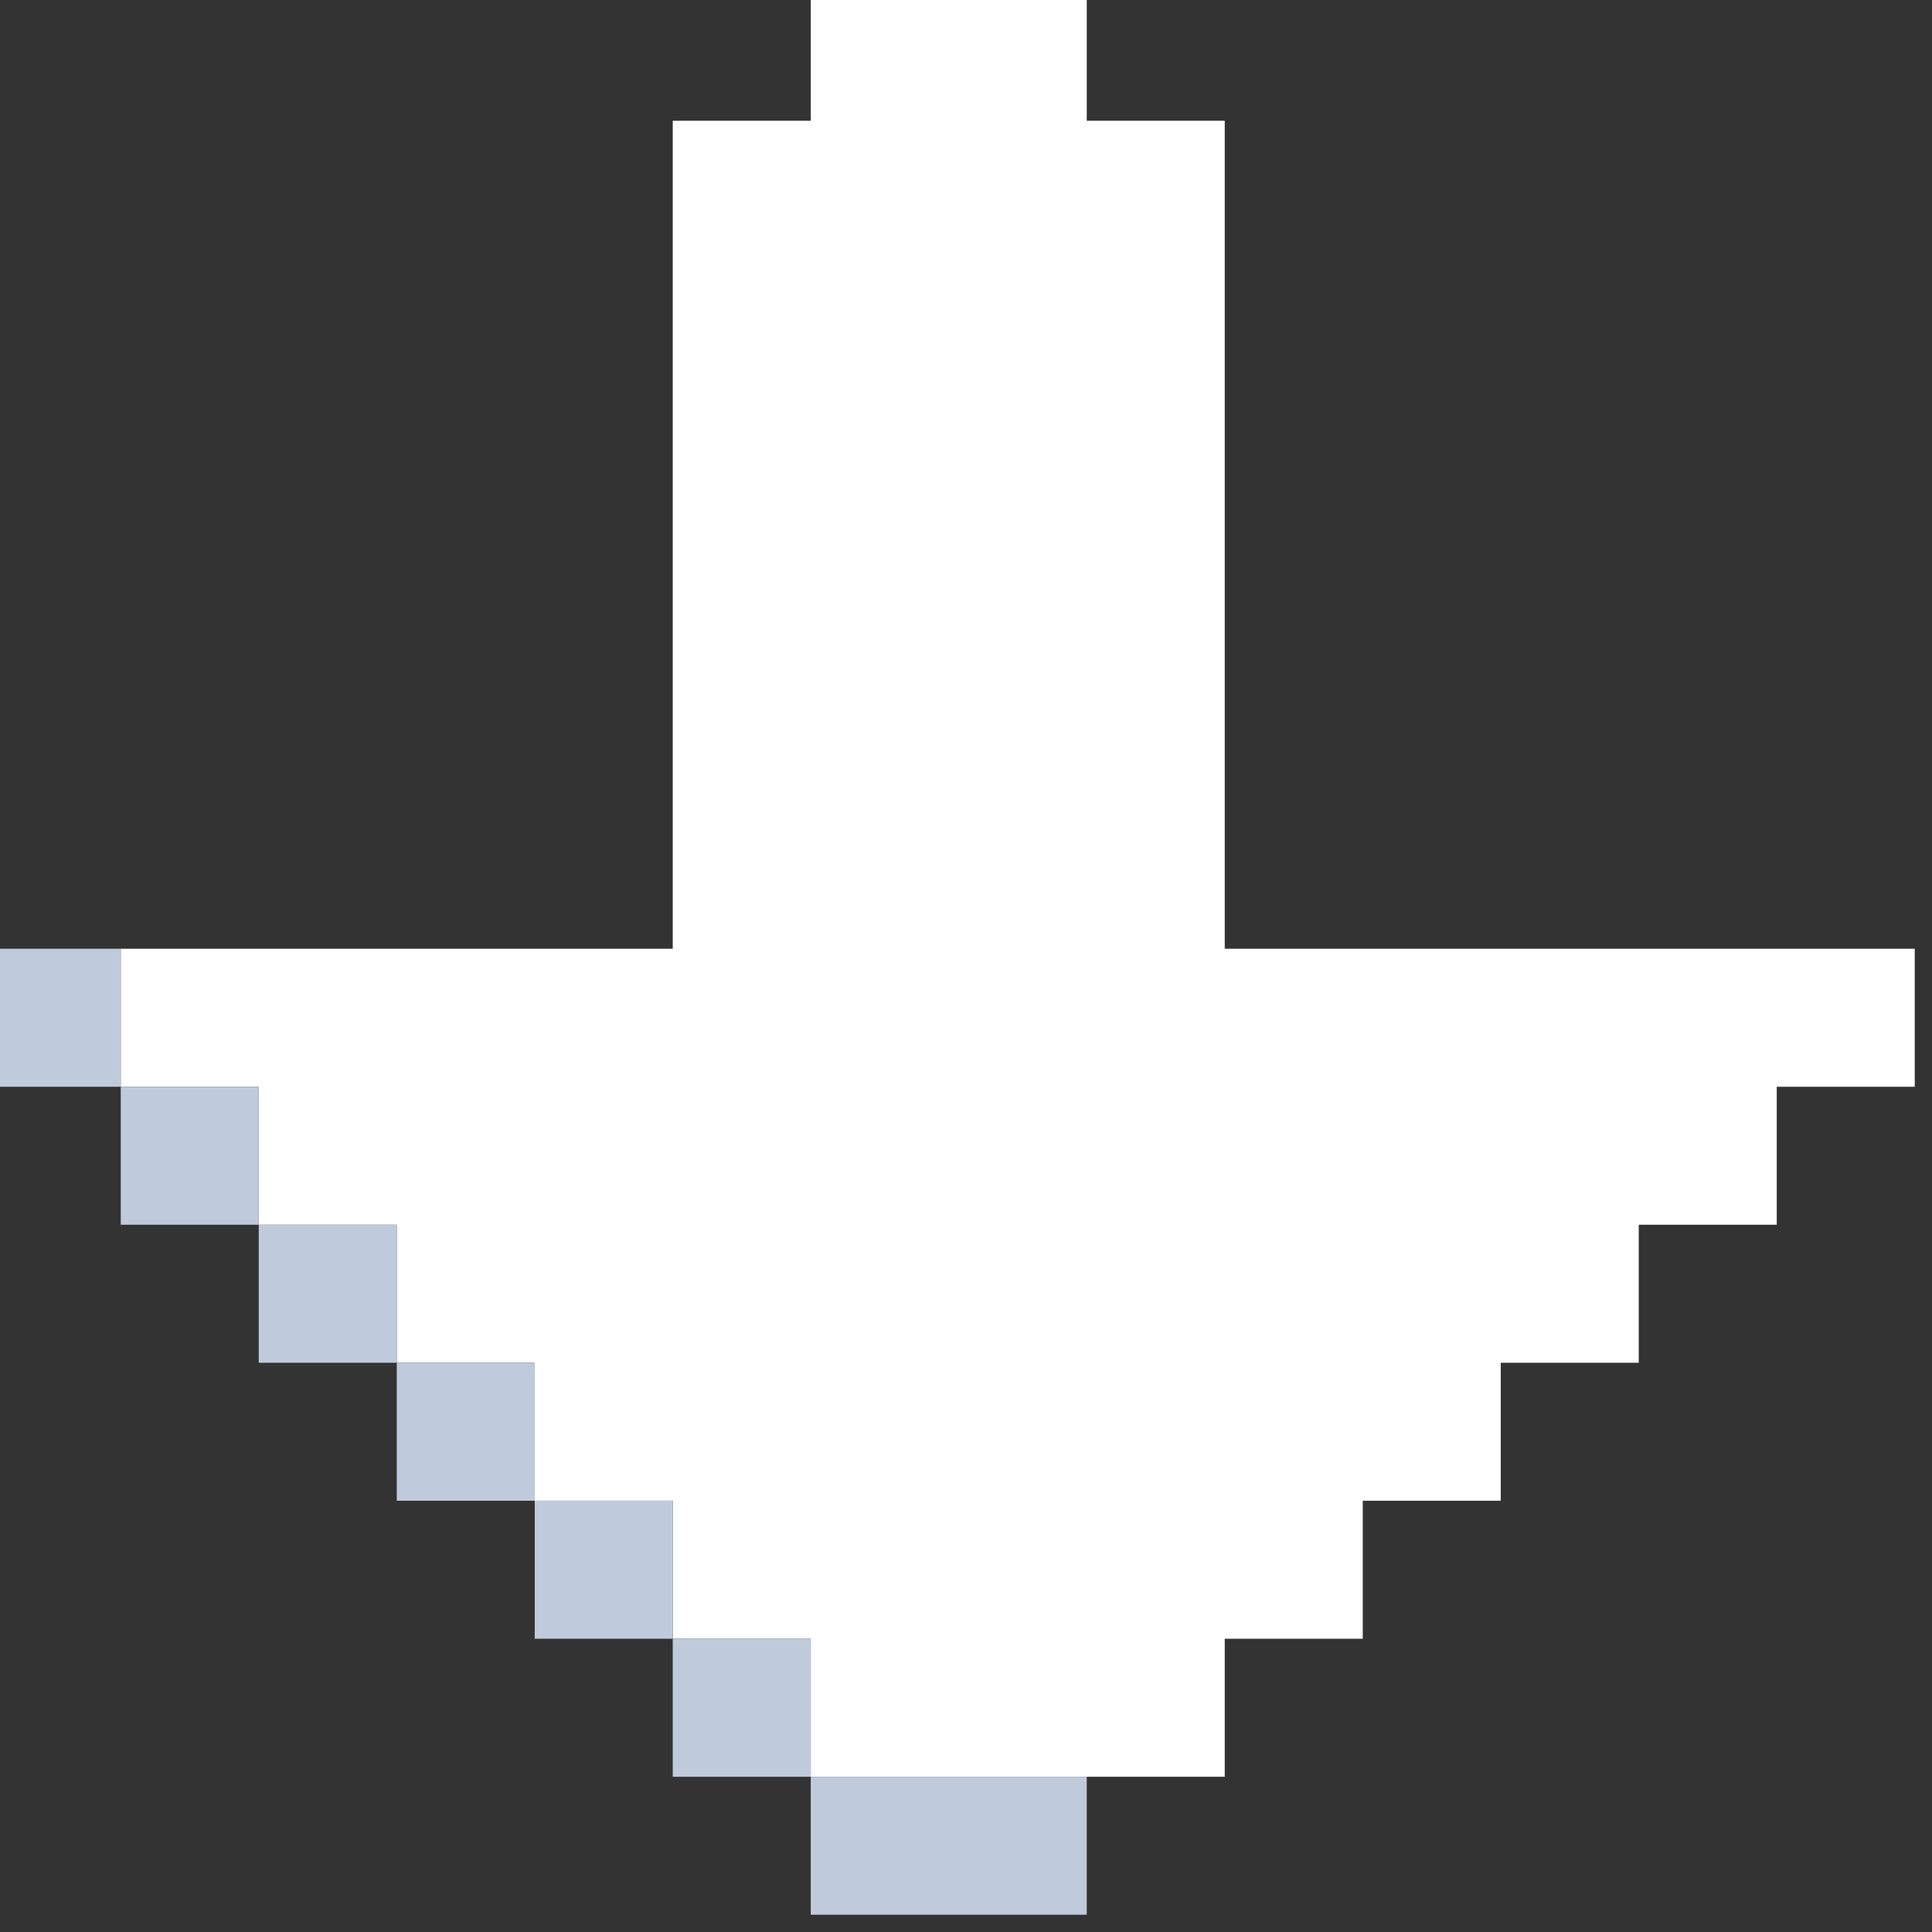 <?xml version="1.0" encoding="UTF-8"?>
<!DOCTYPE svg PUBLIC "-//W3C//DTD SVG 1.1//EN" "http://www.w3.org/Graphics/SVG/1.1/DTD/svg11.dtd">
<svg xmlns="http://www.w3.org/2000/svg" version="1.1" width="56px" height="56px" style="shape-rendering:geometricPrecision; text-rendering:geometricPrecision; image-rendering:optimizeQuality; fill-rule:evenodd; clip-rule:evenodd" xmlns:xlink="http://www.w3.org/1999/xlink">
<rect width="100%" height="100%" fill="#333333" stroke="none"/>
<g><path style="opacity:1" fill="#fefffe" d="M 23.5,-0.5 C 26.167,-0.5 28.833,-0.5 31.5,-0.5C 31.5,0.833 31.5,2.167 31.5,3.5C 32.833,3.5 34.167,3.5 35.5,3.5C 35.5,11.5 35.5,19.5 35.5,27.5C 42.167,27.5 48.833,27.5 55.5,27.5C 55.5,28.833 55.5,30.167 55.5,31.5C 54.167,31.5 52.833,31.5 51.5,31.5C 51.5,32.833 51.5,34.167 51.5,35.5C 50.167,35.5 48.833,35.5 47.5,35.5C 47.5,36.833 47.5,38.167 47.5,39.5C 46.167,39.5 44.833,39.5 43.5,39.5C 43.5,40.833 43.5,42.167 43.5,43.5C 42.167,43.5 40.833,43.5 39.5,43.5C 39.5,44.833 39.5,46.167 39.5,47.5C 38.167,47.5 36.833,47.5 35.5,47.5C 35.5,48.833 35.5,50.167 35.5,51.5C 34.167,51.5 32.833,51.5 31.5,51.5C 28.833,51.5 26.167,51.5 23.5,51.5C 23.5,50.167 23.5,48.833 23.5,47.5C 22.167,47.5 20.833,47.5 19.5,47.5C 19.5,46.167 19.5,44.833 19.5,43.5C 18.167,43.5 16.833,43.5 15.5,43.5C 15.5,42.167 15.5,40.833 15.5,39.5C 14.167,39.5 12.833,39.5 11.5,39.5C 11.5,38.167 11.5,36.833 11.5,35.5C 10.167,35.5 8.833,35.5 7.5,35.5C 7.5,34.167 7.5,32.833 7.5,31.5C 6.167,31.5 4.833,31.5 3.5,31.5C 3.5,30.167 3.5,28.833 3.5,27.5C 8.833,27.5 14.167,27.5 19.5,27.5C 19.5,19.5 19.5,11.5 19.5,3.5C 20.833,3.5 22.167,3.5 23.5,3.5C 23.5,2.167 23.5,0.833 23.5,-0.5 Z"/></g>
<g><path style="opacity:1" fill="#bfcbdb" d="M -0.5,27.5 C 0.833,27.5 2.167,27.5 3.5,27.5C 3.5,28.833 3.5,30.167 3.5,31.5C 2.167,31.5 0.833,31.5 -0.5,31.5C -0.5,30.167 -0.5,28.833 -0.5,27.5 Z"/></g>
<g><path style="opacity:1" fill="#bfcbdb" d="M 3.5,31.5 C 4.833,31.5 6.167,31.5 7.5,31.5C 7.5,32.833 7.5,34.167 7.5,35.5C 6.167,35.5 4.833,35.5 3.5,35.5C 3.5,34.167 3.5,32.833 3.5,31.5 Z"/></g>
<g><path style="opacity:1" fill="#bfcbdb" d="M 7.5,35.5 C 8.833,35.5 10.167,35.5 11.5,35.5C 11.5,36.833 11.5,38.167 11.5,39.5C 10.167,39.5 8.833,39.5 7.5,39.5C 7.5,38.167 7.5,36.833 7.5,35.5 Z"/></g>
<g><path style="opacity:1" fill="#bfcbdb" d="M 11.5,39.5 C 12.833,39.5 14.167,39.5 15.5,39.5C 15.5,40.833 15.5,42.167 15.5,43.5C 14.167,43.5 12.833,43.5 11.5,43.5C 11.5,42.167 11.5,40.833 11.5,39.5 Z"/></g>
<g><path style="opacity:1" fill="#bfcbdb" d="M 15.5,43.5 C 16.833,43.5 18.167,43.5 19.5,43.5C 19.5,44.833 19.5,46.167 19.5,47.5C 18.167,47.5 16.833,47.5 15.5,47.5C 15.5,46.167 15.5,44.833 15.5,43.5 Z"/></g>
<g><path style="opacity:1" fill="#bfcbdb" d="M 19.5,47.5 C 20.833,47.5 22.167,47.5 23.5,47.5C 23.5,48.833 23.5,50.167 23.5,51.5C 22.167,51.5 20.833,51.5 19.5,51.5C 19.5,50.167 19.5,48.833 19.5,47.5 Z"/></g>
<g><path style="opacity:1" fill="#bfcbdb" d="M 23.5,51.5 C 26.167,51.5 28.833,51.5 31.5,51.5C 31.5,52.833 31.5,54.167 31.5,55.5C 28.833,55.5 26.167,55.5 23.5,55.5C 23.5,54.167 23.5,52.833 23.5,51.5 Z"/></g>
</svg>
